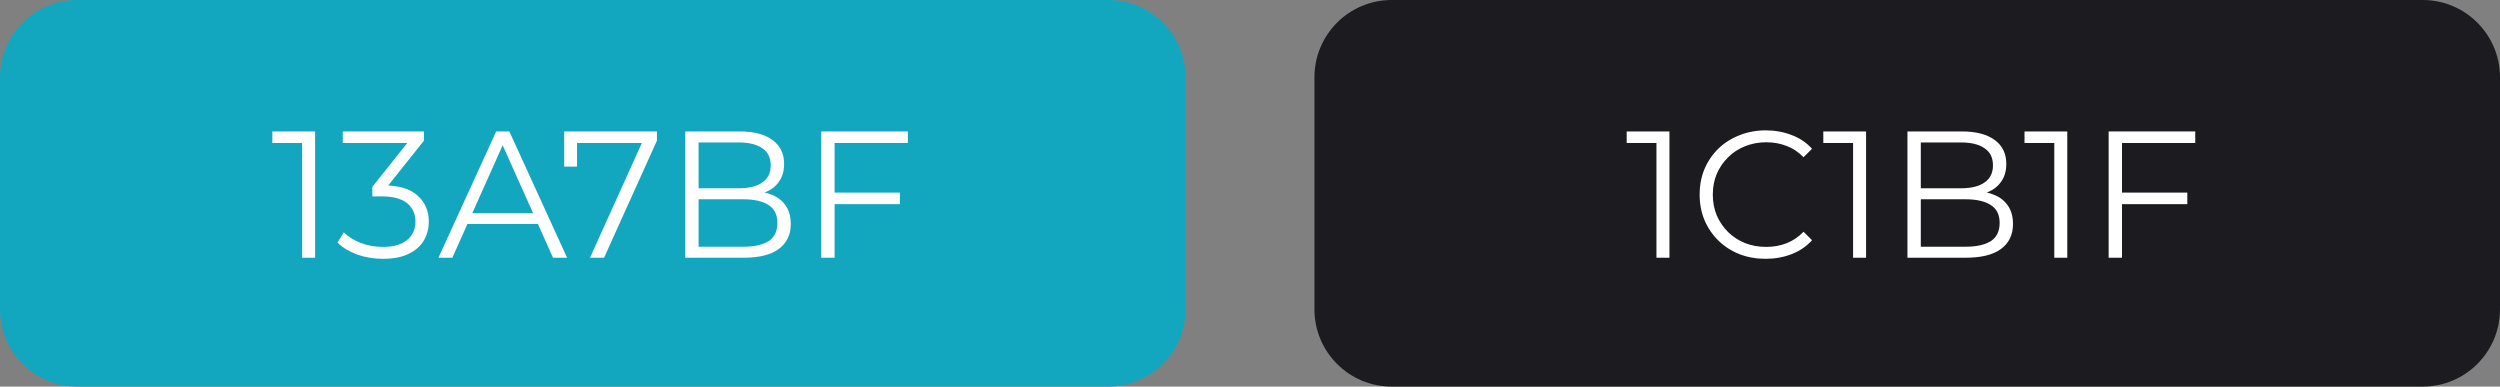 <svg xmlns="http://www.w3.org/2000/svg" width="194" height="30" viewBox="0 0 194 30" fill="none"><rect x="0" y="0" width="194" height="30" fill="#808080" stroke="none"/><path d="M0 6C0 2.686 2.686 0 6 0H86C89.314 0 92 2.686 92 6V24C92 27.314 89.314 30 86 30H6C2.686 30 0 27.314 0 24V6Z" fill="#13A7BF"></path><path d="M23.444 20V10.62L23.892 11.096H21.134V10.2H24.452V20H23.444Z" fill="white"></path><path d="M29.72 20.084C29.011 20.084 28.339 19.972 27.704 19.748C27.079 19.515 26.575 19.207 26.192 18.824L26.682 18.026C27 18.353 27.424 18.623 27.956 18.838C28.498 19.053 29.086 19.16 29.72 19.16C30.532 19.16 31.153 18.983 31.582 18.628C32.021 18.273 32.24 17.797 32.24 17.2C32.24 16.603 32.026 16.127 31.596 15.772C31.176 15.417 30.509 15.24 29.594 15.24H28.894V14.498L31.918 10.704L32.058 11.096H26.598V10.2H32.898V10.914L29.874 14.708L29.384 14.386H29.762C30.938 14.386 31.816 14.647 32.394 15.17C32.982 15.693 33.276 16.365 33.276 17.186C33.276 17.737 33.146 18.231 32.884 18.67C32.623 19.109 32.226 19.454 31.694 19.706C31.172 19.958 30.514 20.084 29.72 20.084Z" fill="white"></path><path d="M34.024 20L38.504 10.2H39.526L44.006 20H42.914L38.798 10.802H39.218L35.102 20H34.024ZM35.788 17.382L36.096 16.542H41.794L42.102 17.382H35.788Z" fill="white"></path><path d="M45.784 20L50.012 10.648L50.32 11.096H44.258L44.776 10.606V12.93H43.782V10.2H50.978V10.914L46.876 20H45.784Z" fill="white"></path><path d="M53.174 20V10.2H57.402C58.494 10.2 59.339 10.419 59.936 10.858C60.543 11.297 60.846 11.917 60.846 12.72C60.846 13.252 60.72 13.7 60.468 14.064C60.225 14.428 59.889 14.703 59.46 14.89C59.04 15.077 58.578 15.17 58.074 15.17L58.312 14.834C58.938 14.834 59.474 14.932 59.922 15.128C60.38 15.315 60.734 15.599 60.986 15.982C61.238 16.355 61.364 16.822 61.364 17.382C61.364 18.213 61.056 18.857 60.44 19.314C59.834 19.771 58.914 20 57.682 20H53.174ZM54.21 19.146H57.668C58.527 19.146 59.185 19.001 59.642 18.712C60.099 18.413 60.328 17.942 60.328 17.298C60.328 16.663 60.099 16.201 59.642 15.912C59.185 15.613 58.527 15.464 57.668 15.464H54.098V14.61H57.332C58.116 14.61 58.723 14.461 59.152 14.162C59.591 13.863 59.81 13.42 59.81 12.832C59.81 12.235 59.591 11.791 59.152 11.502C58.723 11.203 58.116 11.054 57.332 11.054H54.21V19.146Z" fill="white"></path><path d="M64.653 14.946H69.833V15.842H64.653V14.946ZM64.765 20H63.729V10.2H70.449V11.096H64.765V20Z" fill="white"></path><path d="M102 6C102 2.686 104.686 0 108 0H188C191.314 0 194 2.686 194 6V24C194 27.314 191.314 30 188 30H108C104.686 30 102 27.314 102 24V6Z" fill="#1C1B1F"></path><path d="M128.541 20V10.62L128.989 11.096H126.231V10.2H129.549V20H128.541Z" fill="white"></path><path d="M137.016 20.084C136.279 20.084 135.597 19.963 134.972 19.72C134.347 19.468 133.805 19.118 133.348 18.67C132.891 18.222 132.531 17.695 132.27 17.088C132.018 16.481 131.892 15.819 131.892 15.1C131.892 14.381 132.018 13.719 132.27 13.112C132.531 12.505 132.891 11.978 133.348 11.53C133.815 11.082 134.361 10.737 134.986 10.494C135.611 10.242 136.293 10.116 137.03 10.116C137.739 10.116 138.407 10.237 139.032 10.48C139.657 10.713 140.185 11.068 140.614 11.544L139.956 12.202C139.555 11.791 139.111 11.497 138.626 11.32C138.141 11.133 137.618 11.04 137.058 11.04C136.47 11.04 135.924 11.143 135.42 11.348C134.916 11.544 134.477 11.829 134.104 12.202C133.731 12.566 133.437 12.995 133.222 13.49C133.017 13.975 132.914 14.512 132.914 15.1C132.914 15.688 133.017 16.229 133.222 16.724C133.437 17.209 133.731 17.639 134.104 18.012C134.477 18.376 134.916 18.661 135.42 18.866C135.924 19.062 136.47 19.16 137.058 19.16C137.618 19.16 138.141 19.067 138.626 18.88C139.111 18.693 139.555 18.395 139.956 17.984L140.614 18.642C140.185 19.118 139.657 19.477 139.032 19.72C138.407 19.963 137.735 20.084 137.016 20.084Z" fill="white"></path><path d="M143.799 20V10.62L144.247 11.096H141.489V10.2H144.807V20H143.799Z" fill="white"></path><path d="M148.018 20V10.2H152.246C153.338 10.2 154.183 10.419 154.78 10.858C155.387 11.297 155.69 11.917 155.69 12.72C155.69 13.252 155.564 13.7 155.312 14.064C155.069 14.428 154.733 14.703 154.304 14.89C153.884 15.077 153.422 15.17 152.918 15.17L153.156 14.834C153.781 14.834 154.318 14.932 154.766 15.128C155.223 15.315 155.578 15.599 155.83 15.982C156.082 16.355 156.208 16.822 156.208 17.382C156.208 18.213 155.9 18.857 155.284 19.314C154.677 19.771 153.758 20 152.526 20H148.018ZM149.054 19.146H152.512C153.371 19.146 154.029 19.001 154.486 18.712C154.943 18.413 155.172 17.942 155.172 17.298C155.172 16.663 154.943 16.201 154.486 15.912C154.029 15.613 153.371 15.464 152.512 15.464H148.942V14.61H152.176C152.96 14.61 153.567 14.461 153.996 14.162C154.435 13.863 154.654 13.42 154.654 12.832C154.654 12.235 154.435 11.791 153.996 11.502C153.567 11.203 152.96 11.054 152.176 11.054H149.054V19.146Z" fill="white"></path><path d="M159.413 20V10.62L159.861 11.096H157.103V10.2H160.421V20H159.413Z" fill="white"></path><path d="M164.555 14.946H169.735V15.842H164.555V14.946ZM164.667 20H163.631V10.2H170.351V11.096H164.667V20Z" fill="white"></path></svg>